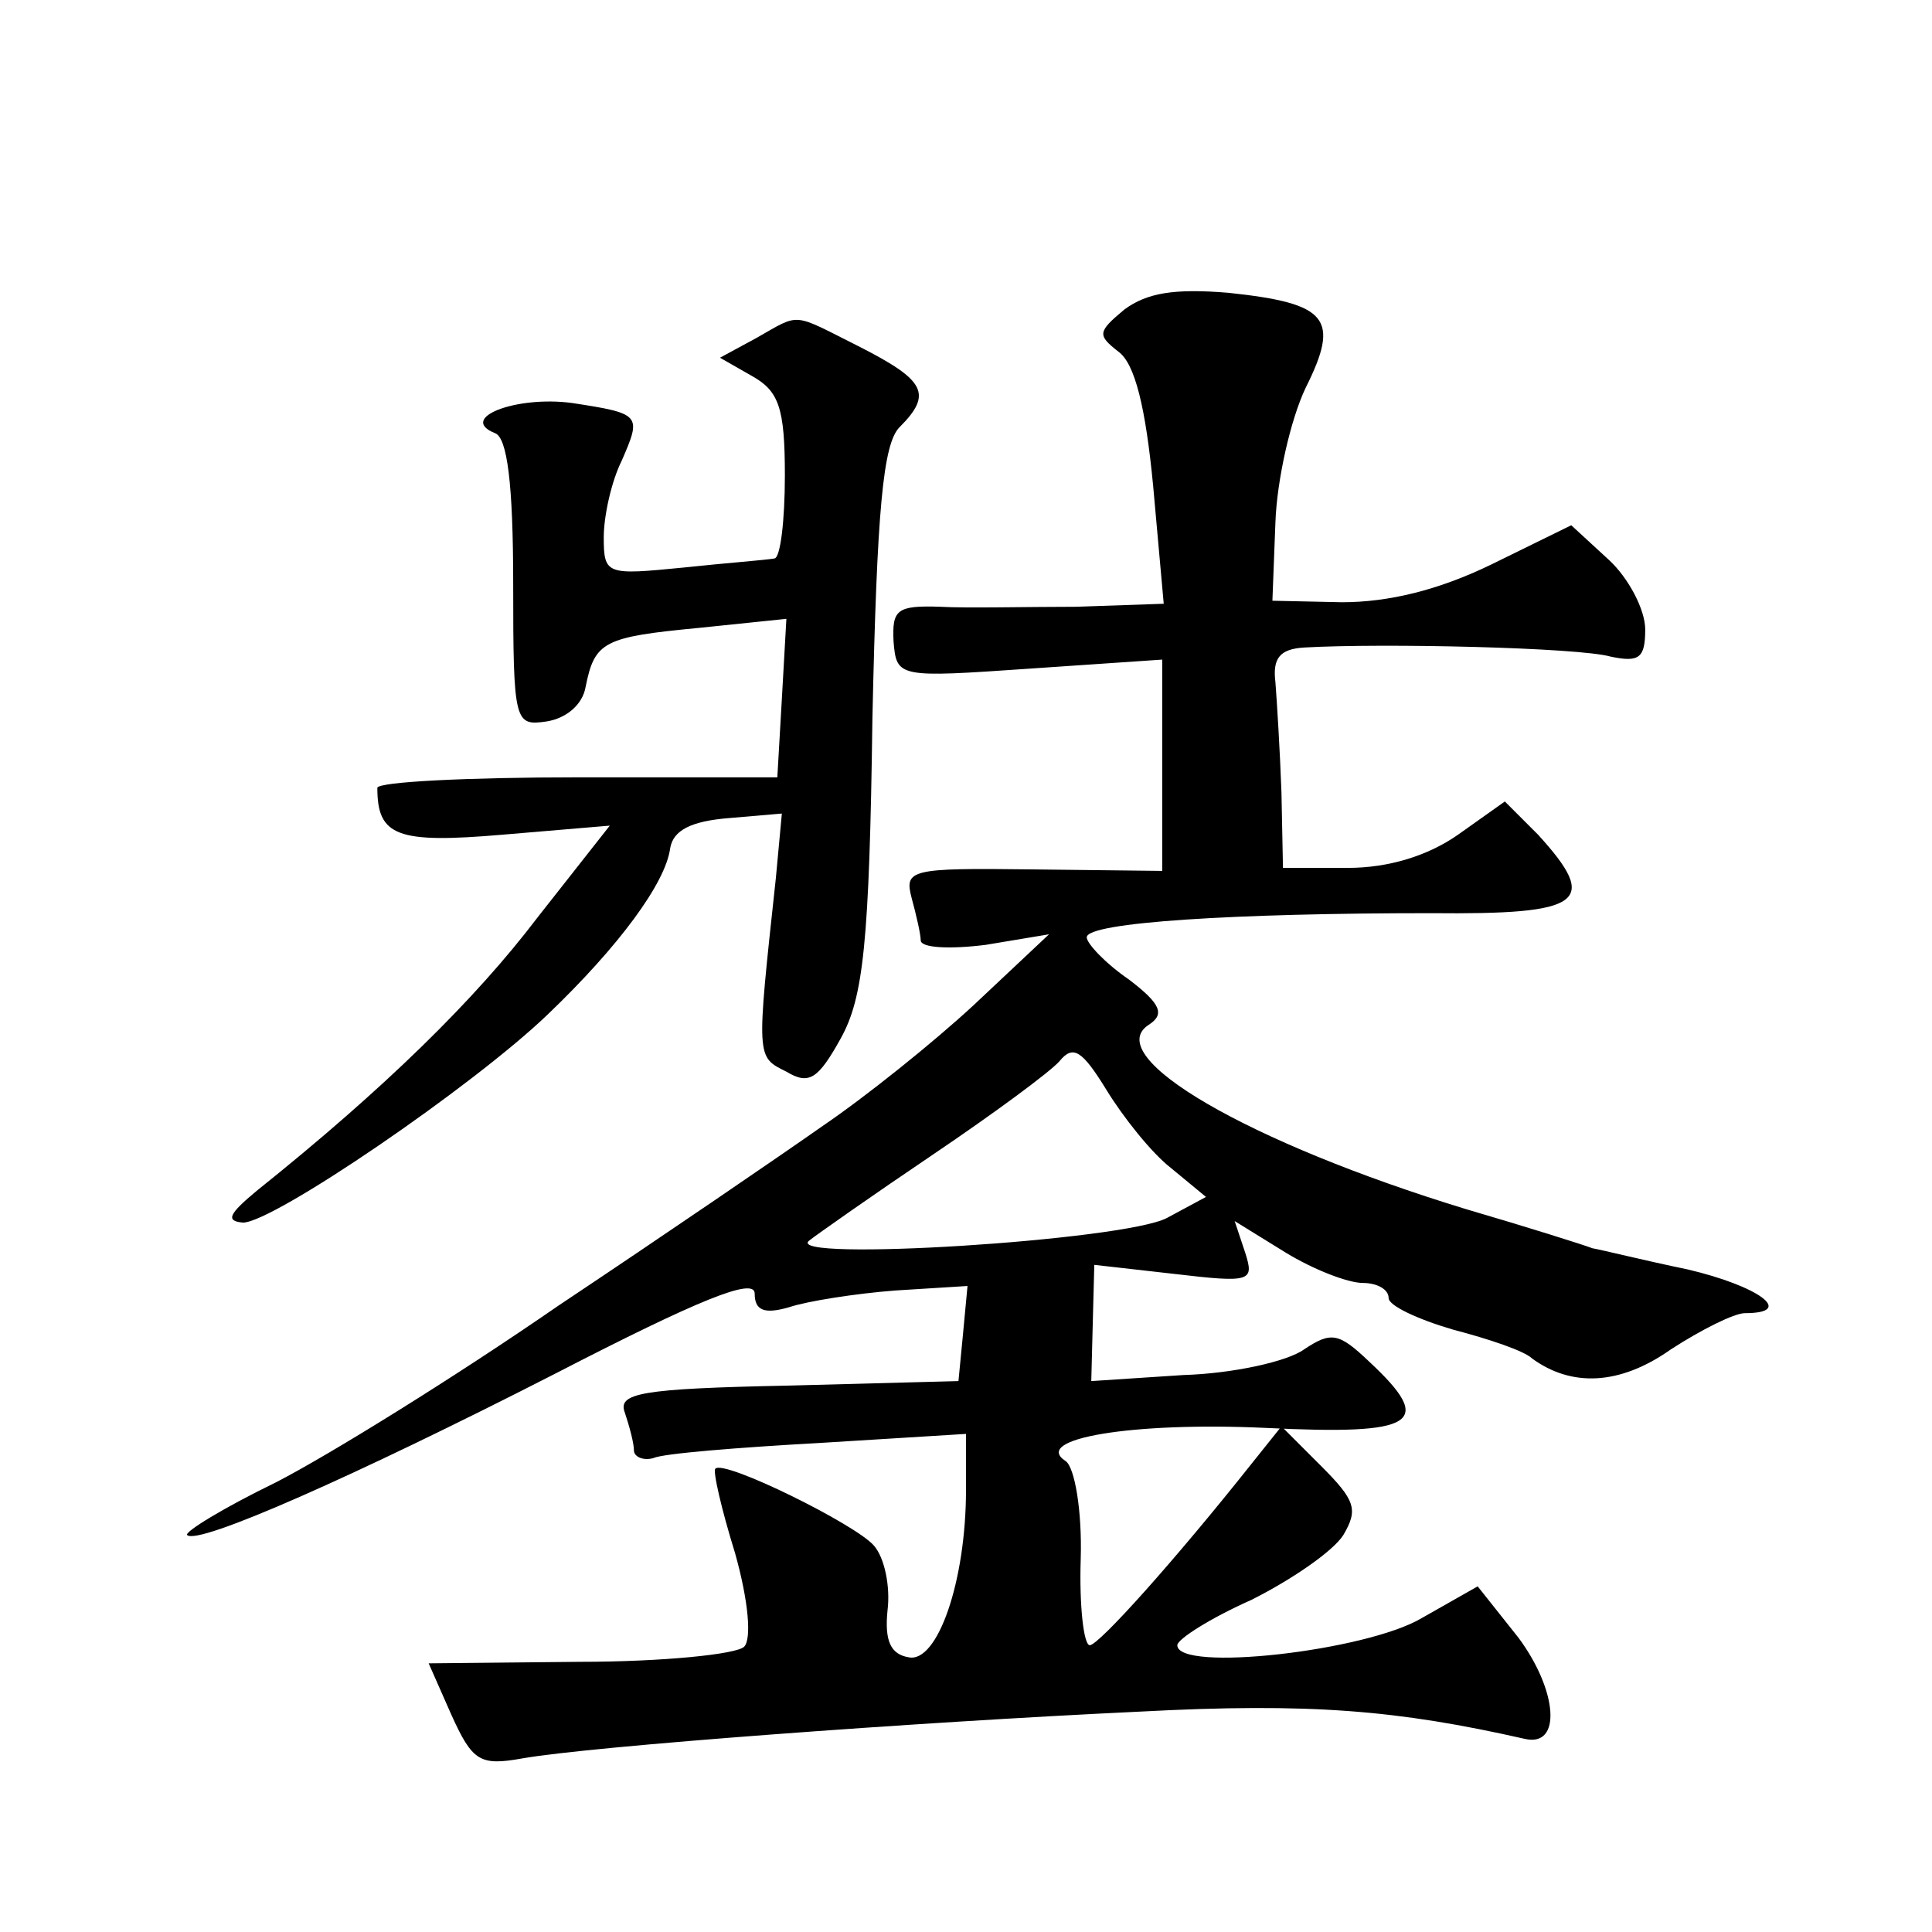 <?xml version="1.0" standalone="no"?>
<!DOCTYPE svg PUBLIC "-//W3C//DTD SVG 20010904//EN"
 "http://www.w3.org/TR/2001/REC-SVG-20010904/DTD/svg10.dtd">
<svg version="1.0" xmlns="http://www.w3.org/2000/svg"
 width="128pt" height="128pt" viewBox="0 0 128 128"
 preserveAspectRatio="xMidYMid meet">
<g transform="translate(0,128) scale(0.1,-0.1)"
fill="#0" stroke="none">
<path d="M745 1075 c-18 -15 -18 -17 -4 -28 11 -8 18 -37 23 -89 l7 -78 -58 -2
c-32 0 -73 -1 -90 0 -29 1 -32 -2 -31 -23 2 -24 3 -24 90 -18 l88 6 0 -70 0 -70
-86 1 c-81 1 -85 0 -80 -19 3 -11 6 -24 6 -28 0 -5 19 -6 43 -3 l42 7 -50 -47 c-27
-25 -72 -61 -100 -80 -27 -19 -106 -73 -175 -119 -68 -47 -152 -99 -187 -117 -35
-17 -61 -33 -59 -35 7 -7 111 39 244 107 95 49 132 64 132 53 0 -11 6 -14 23 -9
12 4 44 9 70 11 l48 3 -3 -32 -3 -31 -113 -3 c-98 -2 -113 -5 -108 -18 3 -9 6 -20
6 -25 0 -4 6 -7 13 -5 6 3 56 7 110 10 l97 6 0 -37 c0 -61 -19 -115 -38 -111 -12
2 -16 11 -14 31 2 16 -2 35 -9 43 -12 14 -99 57 -105 51 -2 -1 4 -27 13 -56 9 -32
11 -57 6 -62 -5 -5 -54 -10 -109 -10 l-100 -1 15 -34 c14 -31 19 -34 47 -29 45
8 260 24 409 31 113 6 171 1 255 -18 25 -6 22 32 -4 67 l-27 34 -37 -21 c-37 -22
-162 -36 -162 -18 0 4 22 18 49 30 26 13 54 32 61 43 10 17 8 23 -15 46 l-26 26
-20 -25 c-50 -63 -101 -120 -107 -120 -4 0 -7 26 -6 57 1 32 -4 61 -10 65 -23 15
45 26 132 22 101 -5 113 3 69 44 -20 19 -25 20 -43 8 -11 -8 -47 -16 -80 -17 l-61
-4 1 39 1 38 53 -6 c51 -6 53 -5 47 14 l-7 21 34 -21 c18 -11 41 -20 51 -20 9 0
17 -4 17 -10 0 -5 19 -14 43 -21 23 -6 47 -14 52 -19 26 -19 58 -18 92 6 20 13
42 24 49 24 34 0 9 18 -38 29 -29 6 -57 13 -63 14 -5 2 -43 14 -84 26 -144 44 -242
101 -210 122 11 7 8 14 -13 30 -16 11 -28 24 -28 28 0 10 99 16 228 16 101 -1 112
7 71 52 l-22 22 -31 -22 c-20 -14 -46 -22 -73 -22 l-43 0 -1 50 c-1 28 -3 60 -4
73 -2 16 3 22 19 23 52 3 182 0 203 -6 19 -4 23 -1 23 18 0 13 -11 34 -24 46 l-25
23 -53 -26 c-35 -17 -68 -25 -99 -25 l-46 1 2 52 c1 28 10 68 20 89 23 46 15 56
-51 63 -36 3 -54 0 -69 -11z m31 -569 l23 -19 -26 -14 c-29 -15 -254 -29 -237 -15
5 4 42 30 82 57 40 27 78 55 84 62 9 11 15 7 31 -19 11 -18 30 -42 43 -52z M501
1056 l-24 -13 21 -12 c18 -10 22 -21 22 -66 0 -30 -3 -55 -7 -55 -5 -1 -32 -3 -60
-6 -51 -5 -53 -5 -53 20 0 14 5 37 12 51 13 30 13 31 -33 38 -37 5 -76 -10 -51
-20 8 -3 12 -33 12 -100 0 -92 1 -94 22 -91 13 2 24 11 26 23 6 30 12 33 75 39
l58 6 -3 -53 -3 -52 -132 0 c-73 0 -133 -3 -133 -7 0 -32 13 -37 83 -31 l71 6 -48
-61 c-41 -54 -101 -113 -186 -181 -18 -15 -21 -20 -9 -21 20 0 152 90 202 138 47
45 78 87 81 110 2 12 14 18 39 20 l35 3 -4 -43 c-13 -120 -13 -118 7 -128 15 -9
21 -5 36 22 15 27 19 63 21 212 3 138 7 182 18 193 22 22 17 31 -26 53 -46 23 -39
23 -69 6z"/>
</g>
</svg>
